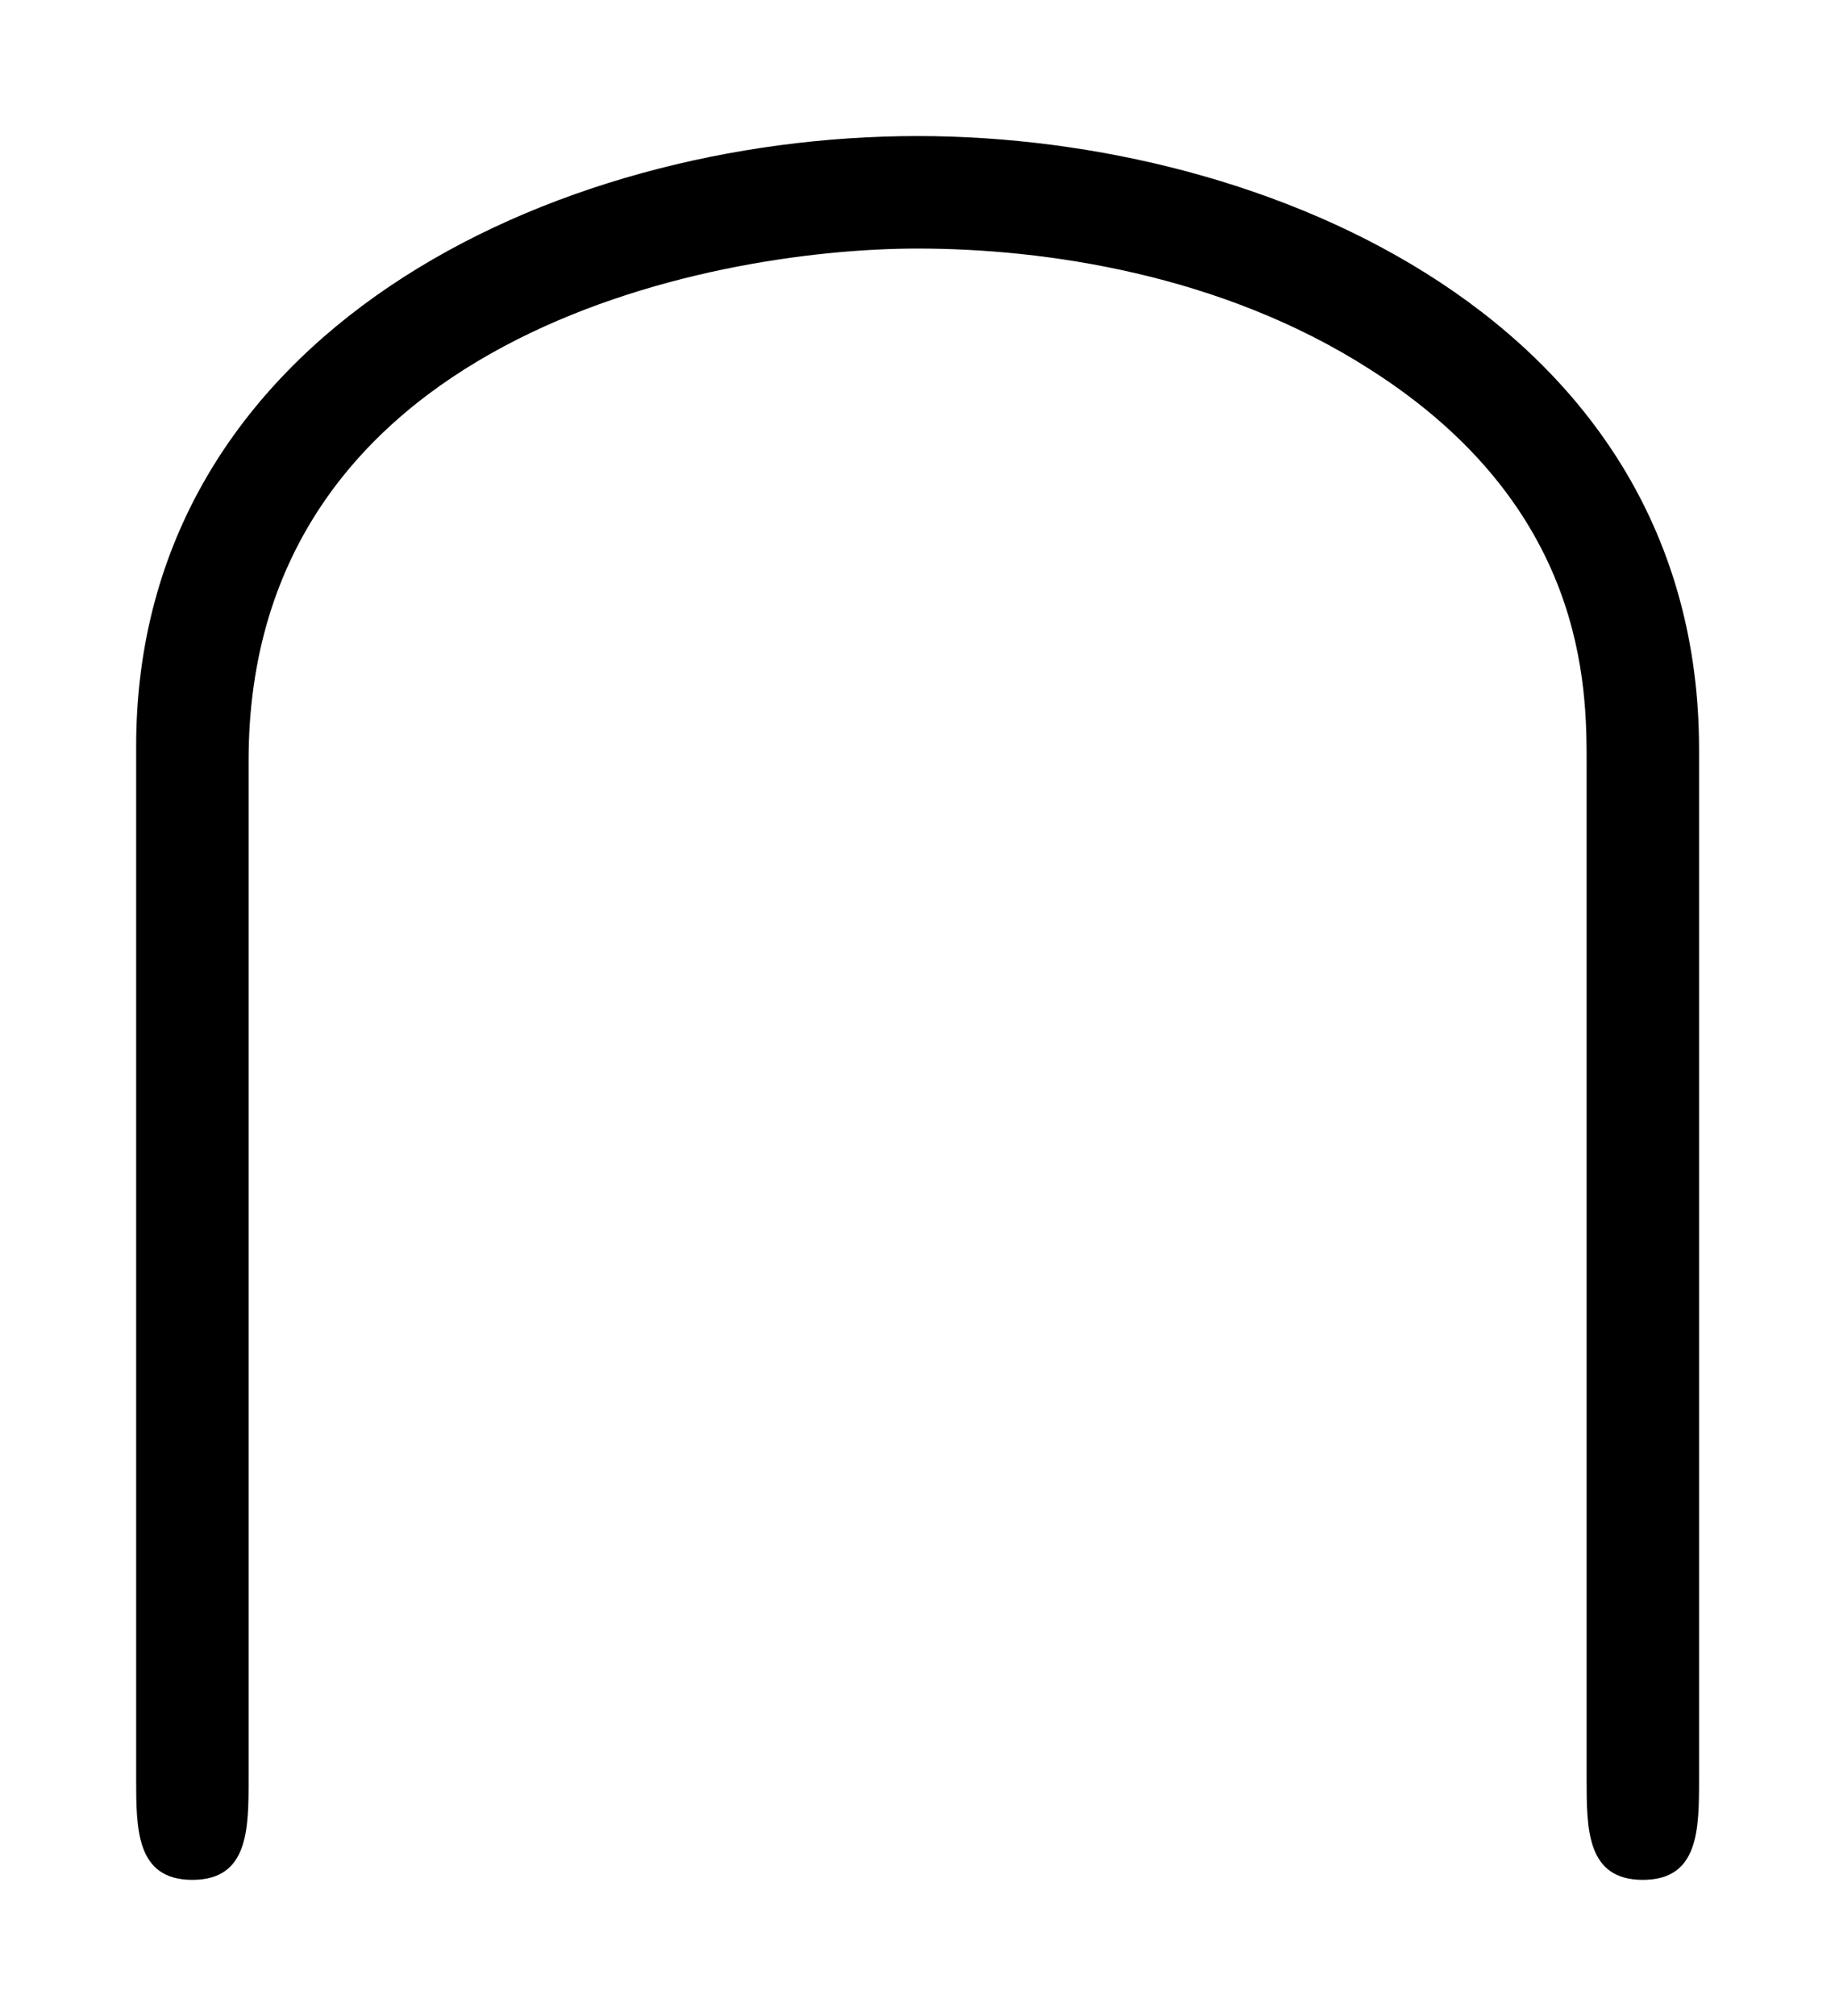 <svg xmlns="http://www.w3.org/2000/svg" xmlns:xlink="http://www.w3.org/1999/xlink" xmlns:inkscape="http://www.inkscape.org/namespaces/inkscape" version="1.1" width="12.477" height="13.7" viewBox="0 0 13.488 14.811">
<defs>
<clipPath id="clip_1">
<path transform="matrix(1,0,0,-1,-100.565,653.655)" d="M100.565 638.844H114.054V653.655H100.565Z" clip-rule="evenodd"/>
</clipPath>
<path id="font_2_9" d="M.611 .38C.611 .532 .458 .598 .333 .598 .203 .598 .055 .528 .055 .381V.014C.055-.004 .055-.022 .075-.022 .095-.022 .095-.004 .095 .014V.376C.095 .526 .258 .558 .333 .558 .378 .558 .441 .549 .494 .515 .571 .466 .571 .402 .571 .375V.014C.571-.004 .571-.022 .591-.022 .611-.022 .611-.004 .611 .014V.38Z"/>
</defs>
<g clip-path="url(#clip_1)">
<use data-text="&#x2229;" xlink:href="#font_2_9" transform="matrix(20.663,0,0,-20.663,-.136,13.356)"/>
</g>
</svg>
